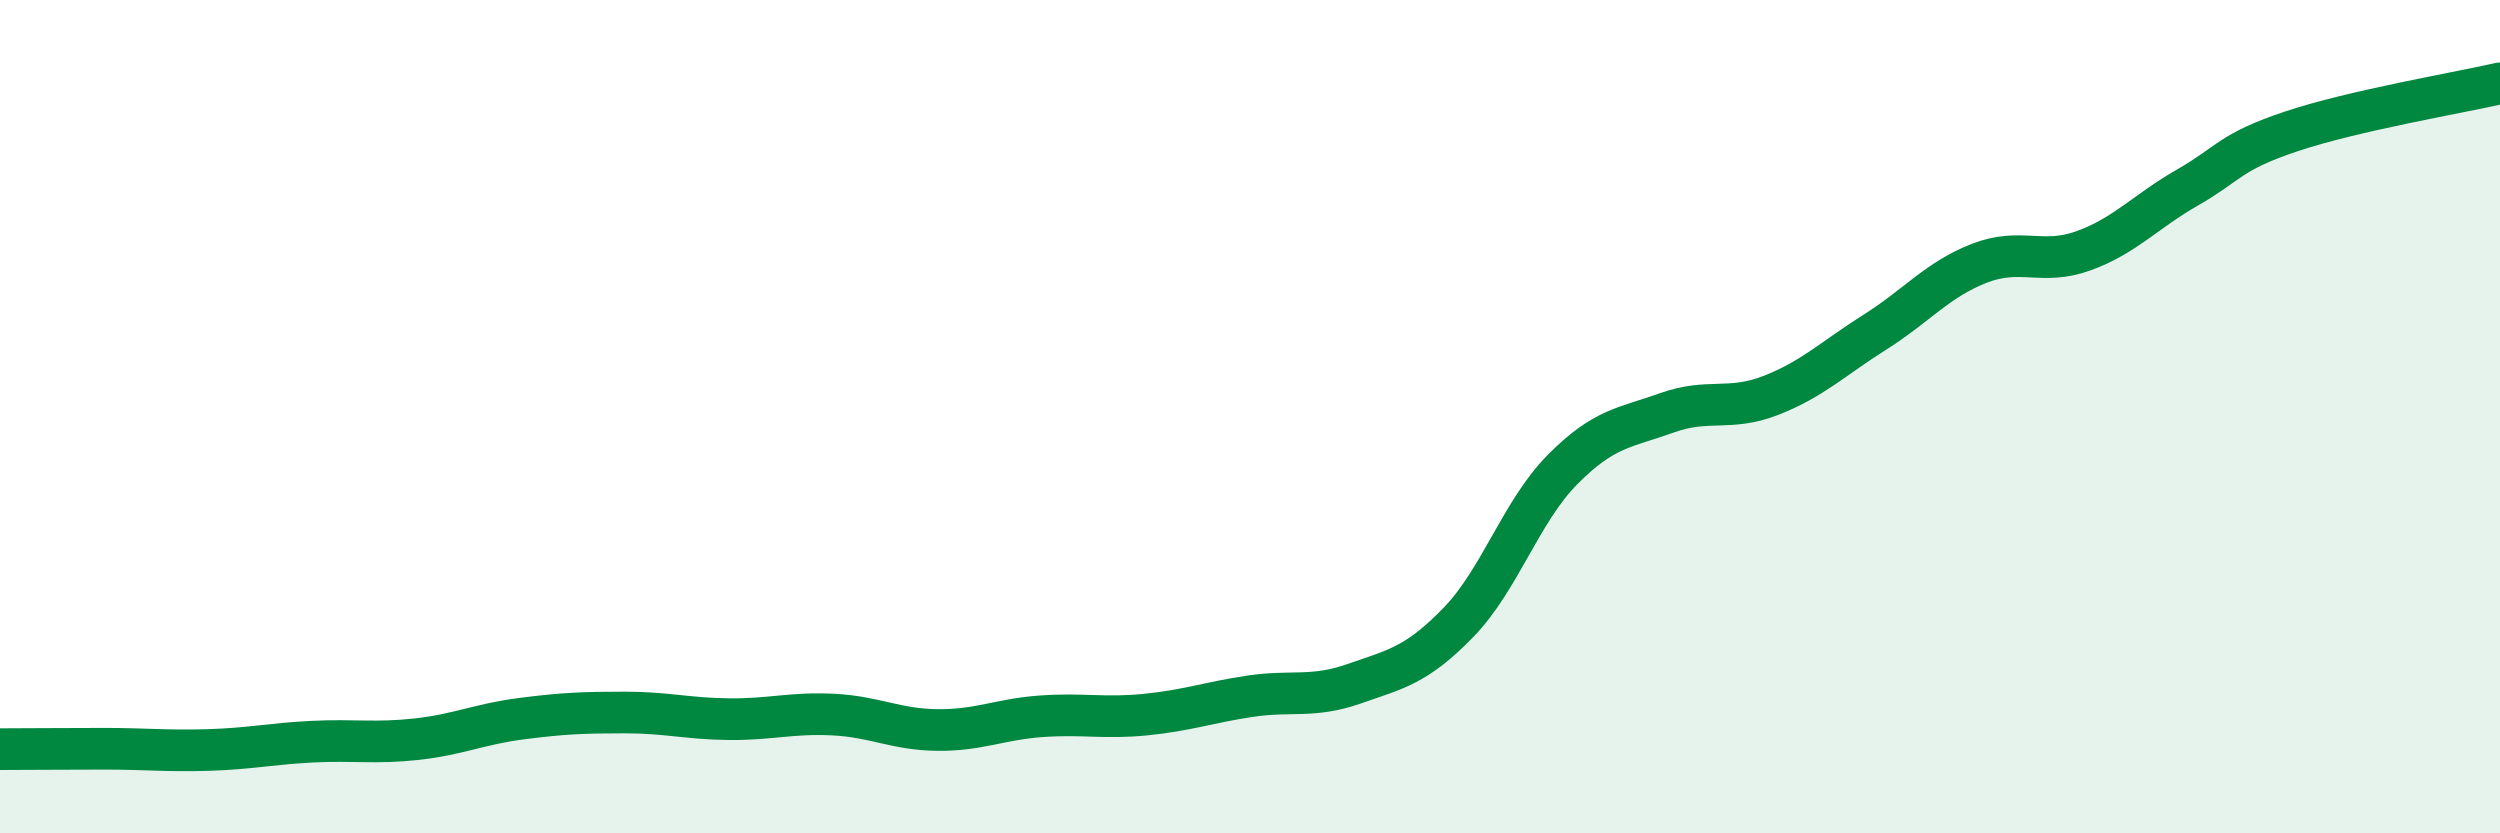 
    <svg width="60" height="20" viewBox="0 0 60 20" xmlns="http://www.w3.org/2000/svg">
      <path
        d="M 0,17.98 C 0.5,17.98 1.5,17.97 2.5,17.97 C 3.5,17.97 4,18.03 5,18 C 6,17.97 6.5,17.85 7.5,17.8 C 8.5,17.75 9,17.85 10,17.74 C 11,17.63 11.5,17.38 12.5,17.25 C 13.5,17.12 14,17.1 15,17.1 C 16,17.1 16.5,17.25 17.5,17.26 C 18.5,17.27 19,17.1 20,17.15 C 21,17.2 21.5,17.51 22.5,17.52 C 23.5,17.53 24,17.26 25,17.19 C 26,17.12 26.5,17.25 27.5,17.15 C 28.5,17.05 29,16.86 30,16.71 C 31,16.56 31.5,16.76 32.5,16.41 C 33.5,16.06 34,15.97 35,14.94 C 36,13.91 36.5,12.28 37.5,11.27 C 38.5,10.26 39,10.27 40,9.91 C 41,9.55 41.5,9.88 42.5,9.49 C 43.5,9.1 44,8.6 45,7.97 C 46,7.34 46.5,6.71 47.5,6.32 C 48.5,5.93 49,6.38 50,6.02 C 51,5.66 51.5,5.07 52.5,4.5 C 53.5,3.93 53.5,3.65 55,3.15 C 56.5,2.65 59,2.23 60,2L60 20L0 20Z"
        fill="#008740"
        opacity="0.1"
        stroke-linecap="round"
        stroke-linejoin="round"
      />
      <path
        d="M 0,17.98 C 0.5,17.98 1.5,17.97 2.5,17.97 C 3.5,17.97 4,18.03 5,18 C 6,17.97 6.5,17.85 7.5,17.8 C 8.5,17.75 9,17.85 10,17.74 C 11,17.63 11.5,17.38 12.5,17.25 C 13.5,17.12 14,17.1 15,17.1 C 16,17.1 16.5,17.25 17.5,17.26 C 18.5,17.27 19,17.1 20,17.15 C 21,17.2 21.5,17.51 22.5,17.52 C 23.5,17.53 24,17.26 25,17.19 C 26,17.12 26.5,17.25 27.5,17.15 C 28.5,17.05 29,16.86 30,16.71 C 31,16.56 31.5,16.76 32.5,16.41 C 33.5,16.06 34,15.97 35,14.94 C 36,13.91 36.5,12.28 37.5,11.27 C 38.5,10.26 39,10.27 40,9.91 C 41,9.55 41.5,9.88 42.5,9.49 C 43.5,9.1 44,8.6 45,7.97 C 46,7.34 46.5,6.71 47.5,6.32 C 48.5,5.93 49,6.38 50,6.02 C 51,5.66 51.5,5.07 52.5,4.5 C 53.5,3.93 53.5,3.65 55,3.15 C 56.5,2.65 59,2.23 60,2"
        stroke="#008740"
        stroke-width="1"
        fill="none"
        stroke-linecap="round"
        stroke-linejoin="round"
      />
    </svg>
  